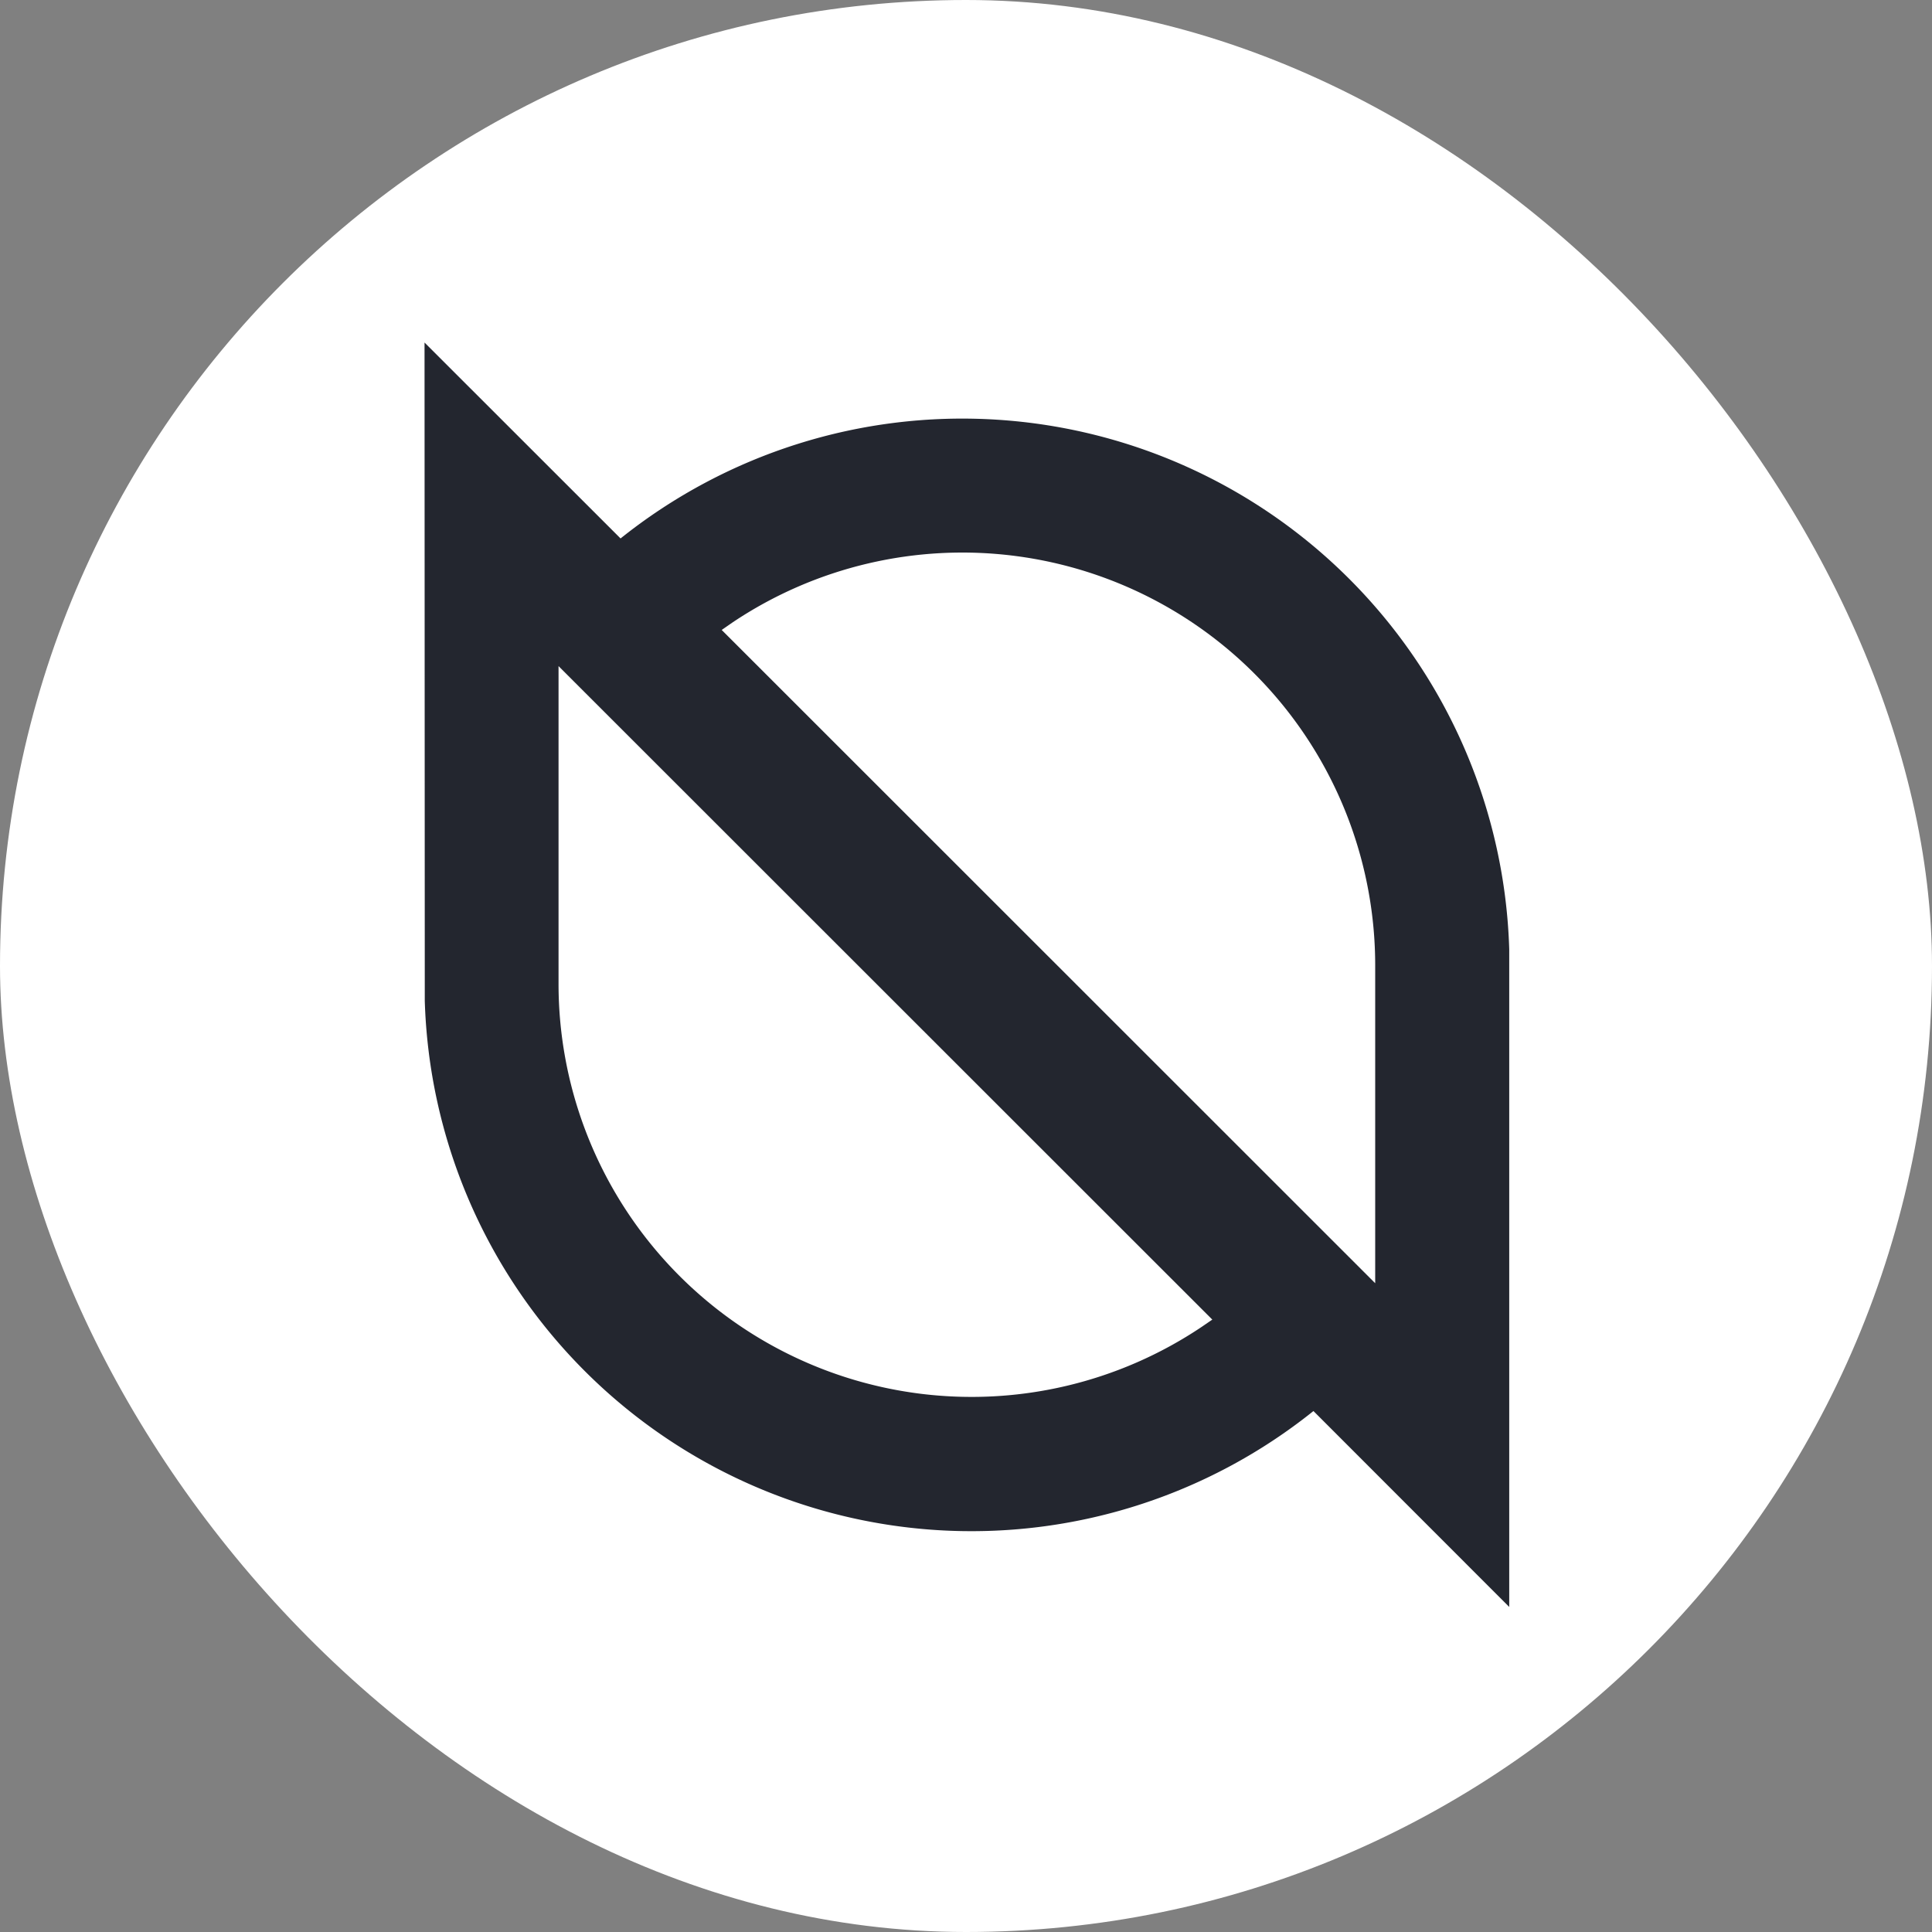 <svg xmlns="http://www.w3.org/2000/svg" width="80" height="80" fill="none"><rect width="100%" height="100%" fill="#808080" stroke="none"/><g clip-path="url(#a)"><rect width="80" height="80" fill="#fff" rx="2.5"/><path fill="#23262F" d="m17.578 14.183 8.118 8.113A22.657 22.657 0 0 1 62.494 39.31v27.23l-8.107-8.112a22.646 22.646 0 0 1-36.798-16.99v-.661l-.01-26.593zm5.55 13.399v13.167a17.103 17.103 0 0 0 26.63 14.195l.441-.302L24.21 28.664l-1.082-1.082zm7.197-1.803-.441.306L55.868 52.06l1.076 1.076V39.974a17.095 17.095 0 0 0-26.619-14.195z"/></g><defs><clipPath id="a"><rect width="80" height="80" fill="#fff" rx="40"/></clipPath></defs></svg>